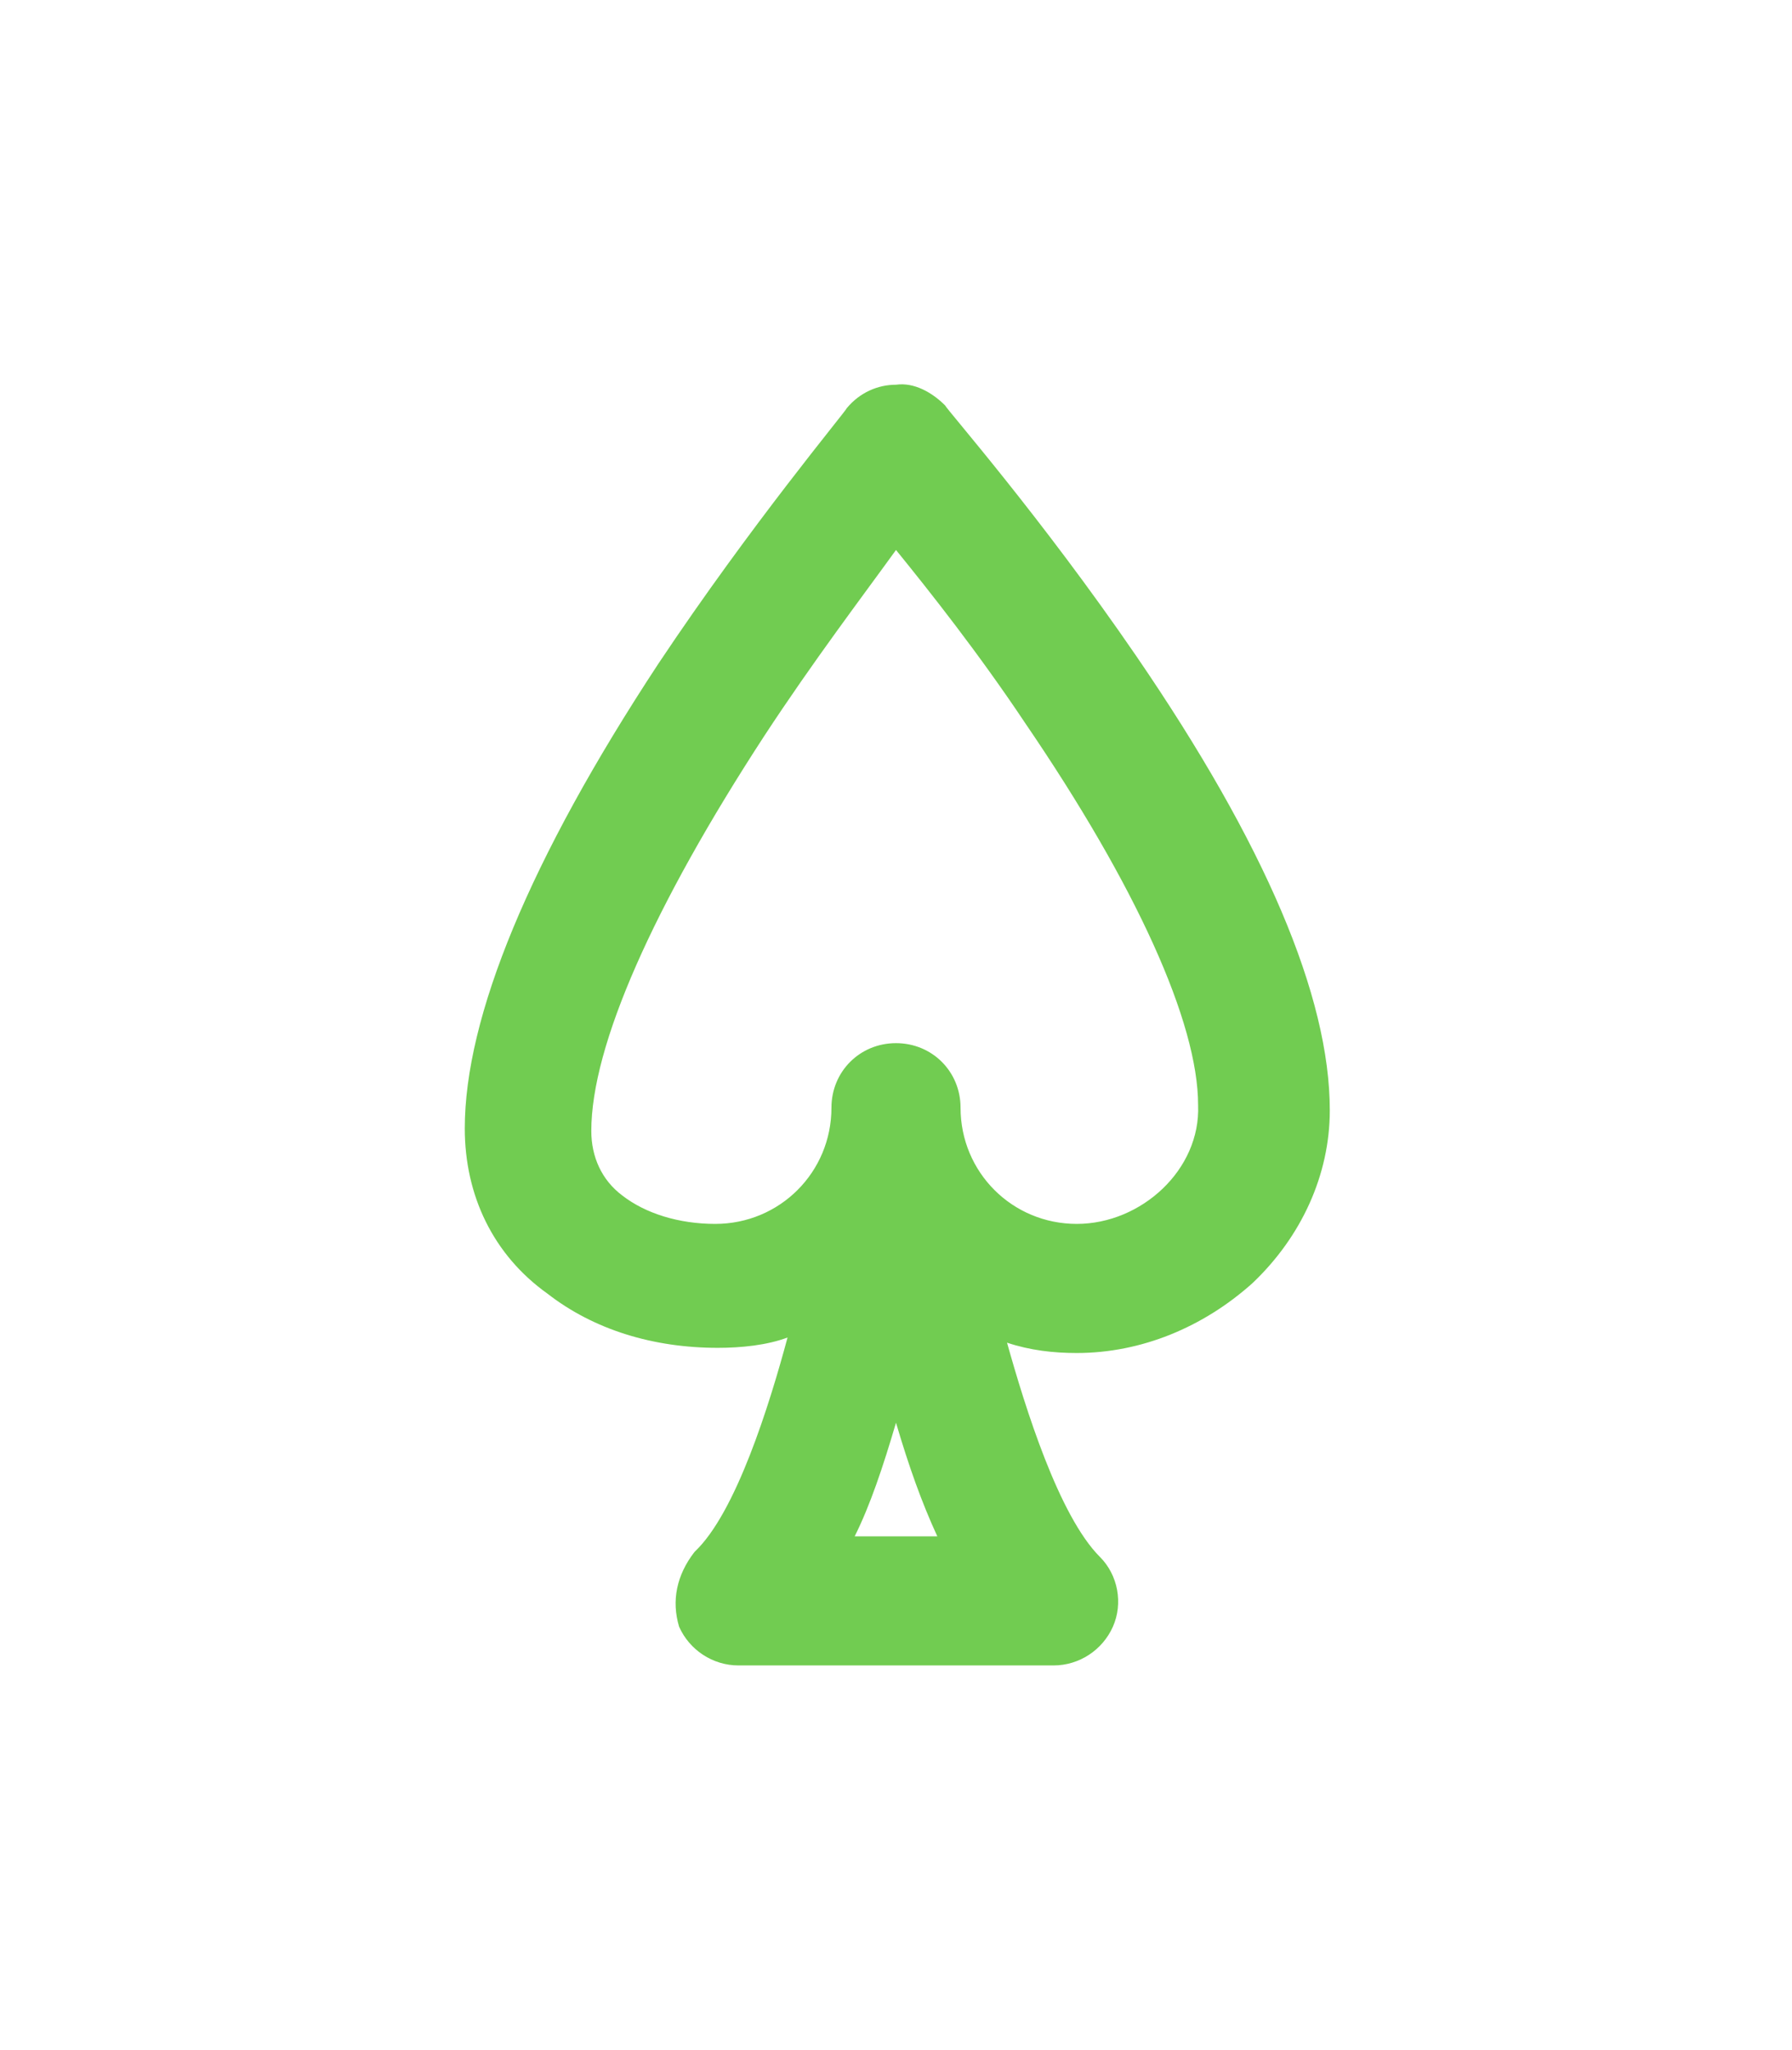 <?xml version="1.0" encoding="utf-8"?>
<!-- Generator: Adobe Illustrator 17.1.0, SVG Export Plug-In . SVG Version: 6.00 Build 0)  -->
<!DOCTYPE svg PUBLIC "-//W3C//DTD SVG 1.1//EN" "http://www.w3.org/Graphics/SVG/1.1/DTD/svg11.dtd">
<svg version="1.1" id="Layer_1" xmlns="http://www.w3.org/2000/svg" xmlns:xlink="http://www.w3.org/1999/xlink" x="0px" y="0px"
	 viewBox="0 0 69.4 79.4" enable-background="new 0 0 69.4 79.4" xml:space="preserve">
<path fill="#71CC51" d="M36.6,15.7c-0.5-0.5-1.2-0.9-1.9-0.8c-0.7,0-1.4,0.3-1.9,0.9c-0.1,0.2-3.7,4.5-7.3,9.9
	c-5,7.6-7.5,13.7-7.5,18c0,2.6,1.1,4.9,3.2,6.4c1.8,1.4,4.1,2.1,6.6,2.1c0.9,0,1.9-0.1,2.7-0.4c-0.7,2.6-2,6.8-3.6,8.3
	C26.2,61,26,62,26.3,63c0.4,0.9,1.3,1.5,2.3,1.5h12.2c1,0,1.9-0.6,2.3-1.5c0.4-0.9,0.2-2-0.5-2.7c-1.6-1.6-2.9-5.8-3.6-8.3
	c0.9,0.3,1.8,0.4,2.7,0.4c2.5,0,4.9-1,6.8-2.7c1.9-1.8,3-4.2,3-6.7c0-4.4-2.5-10.3-7.5-17.6C40.3,20,36.7,15.9,36.6,15.7z
	 M33.1,59.5c0.6-1.2,1.1-2.7,1.6-4.4c0.5,1.7,1,3.1,1.6,4.4H33.1z M41.7,47.4c-2.5,0-4.5-2-4.5-4.5c0-1.4-1.1-2.5-2.5-2.5
	c-1.4,0-2.5,1.1-2.5,2.5c0,2.5-2,4.5-4.5,4.5c-1.4,0-2.7-0.4-3.6-1.1c-0.8-0.6-1.2-1.5-1.2-2.5c0-3.3,2.4-8.7,6.7-15.3
	c1.9-2.9,3.8-5.4,5.1-7.2c1.3,1.6,3.2,4,5,6.7c4.3,6.3,6.7,11.6,6.7,14.8C46.5,45.3,44.2,47.4,41.7,47.4z"/>
</svg>
